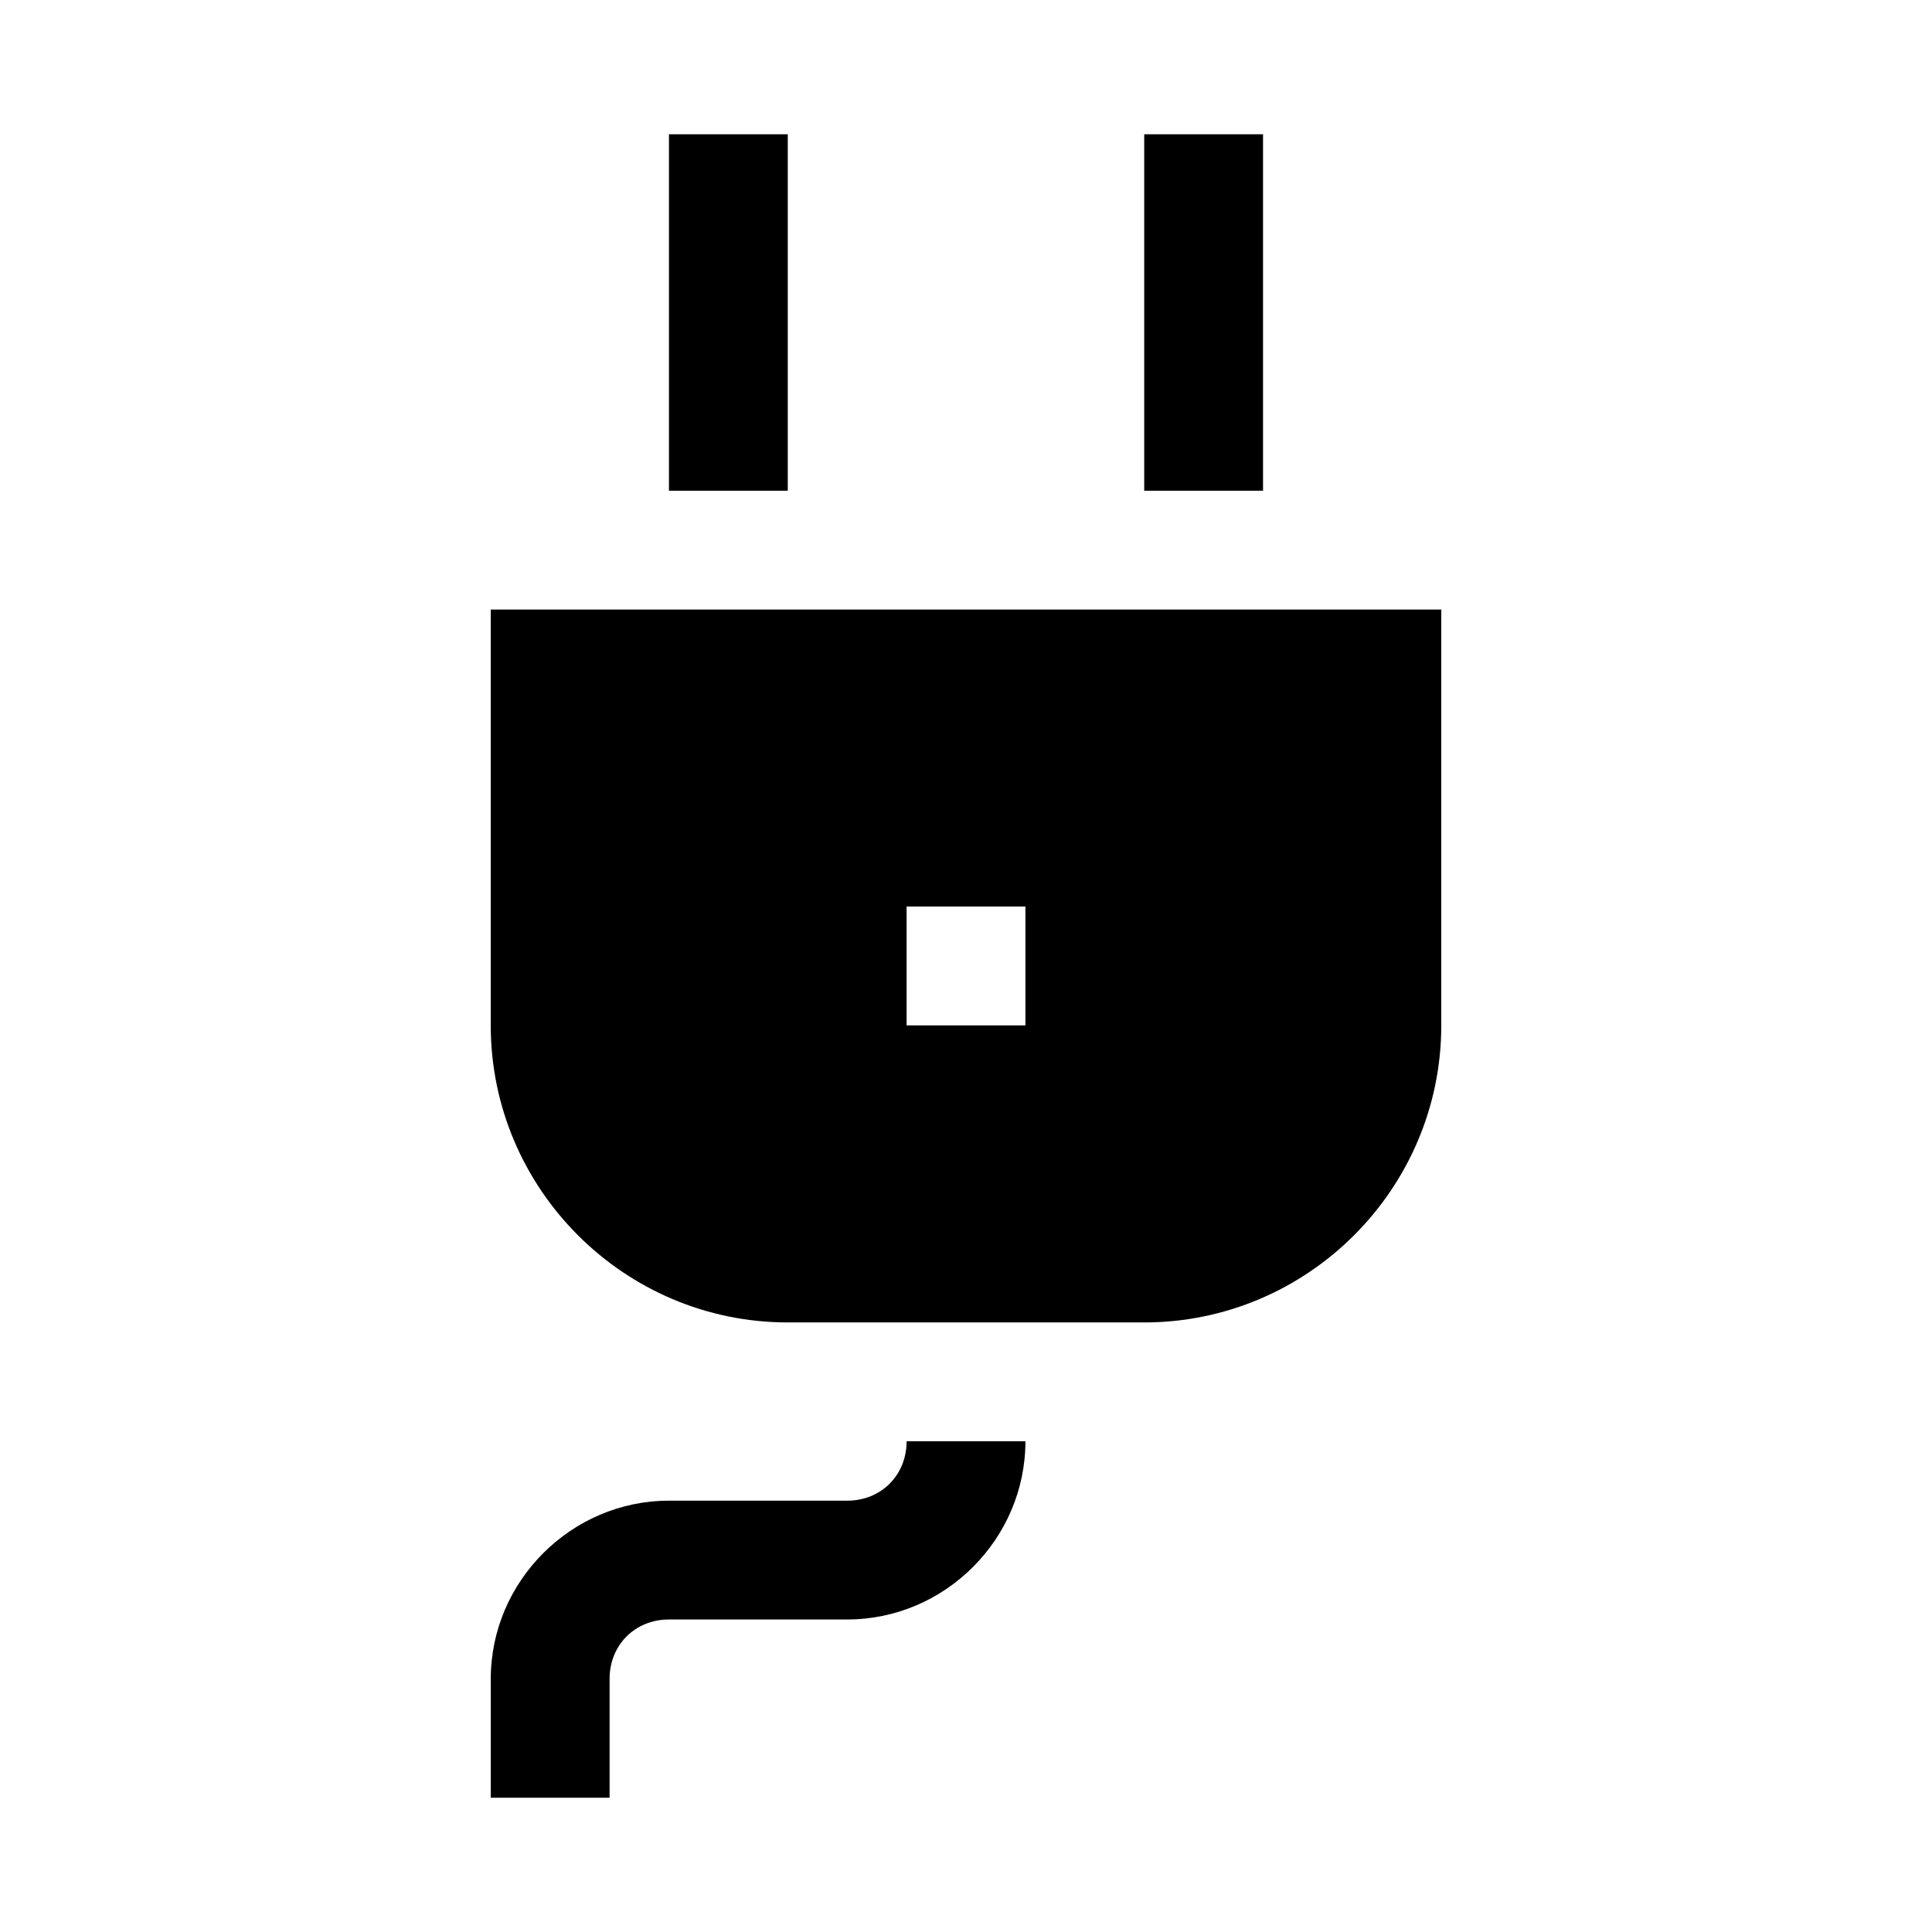 <?xml version="1.0" encoding="UTF-8"?>
<!-- Uploaded to: ICON Repo, www.svgrepo.com, Generator: ICON Repo Mixer Tools -->
<svg fill="#000000" width="800px" height="800px" version="1.1" viewBox="144 144 512 512" xmlns="http://www.w3.org/2000/svg">
 <path d="m321.28 179.58v94.465h31.488v-94.465zm125.95 0v94.465h31.488v-94.465zm-173.18 125.95v110.21c0 43.34 35.383 78.719 78.719 78.719h94.465c43.34 0 78.719-35.383 78.719-78.719v-110.21zm110.21 78.719h31.488v31.488l-31.488 0.004zm0 141.7c0 8.996-6.75 15.746-15.742 15.746h-47.23c-25.895 0-47.23 21.34-47.23 47.23v31.488h31.488v-31.488c0-8.996 6.75-15.746 15.742-15.746h47.23c25.895 0 47.23-21.336 47.23-47.23z"/>
</svg>